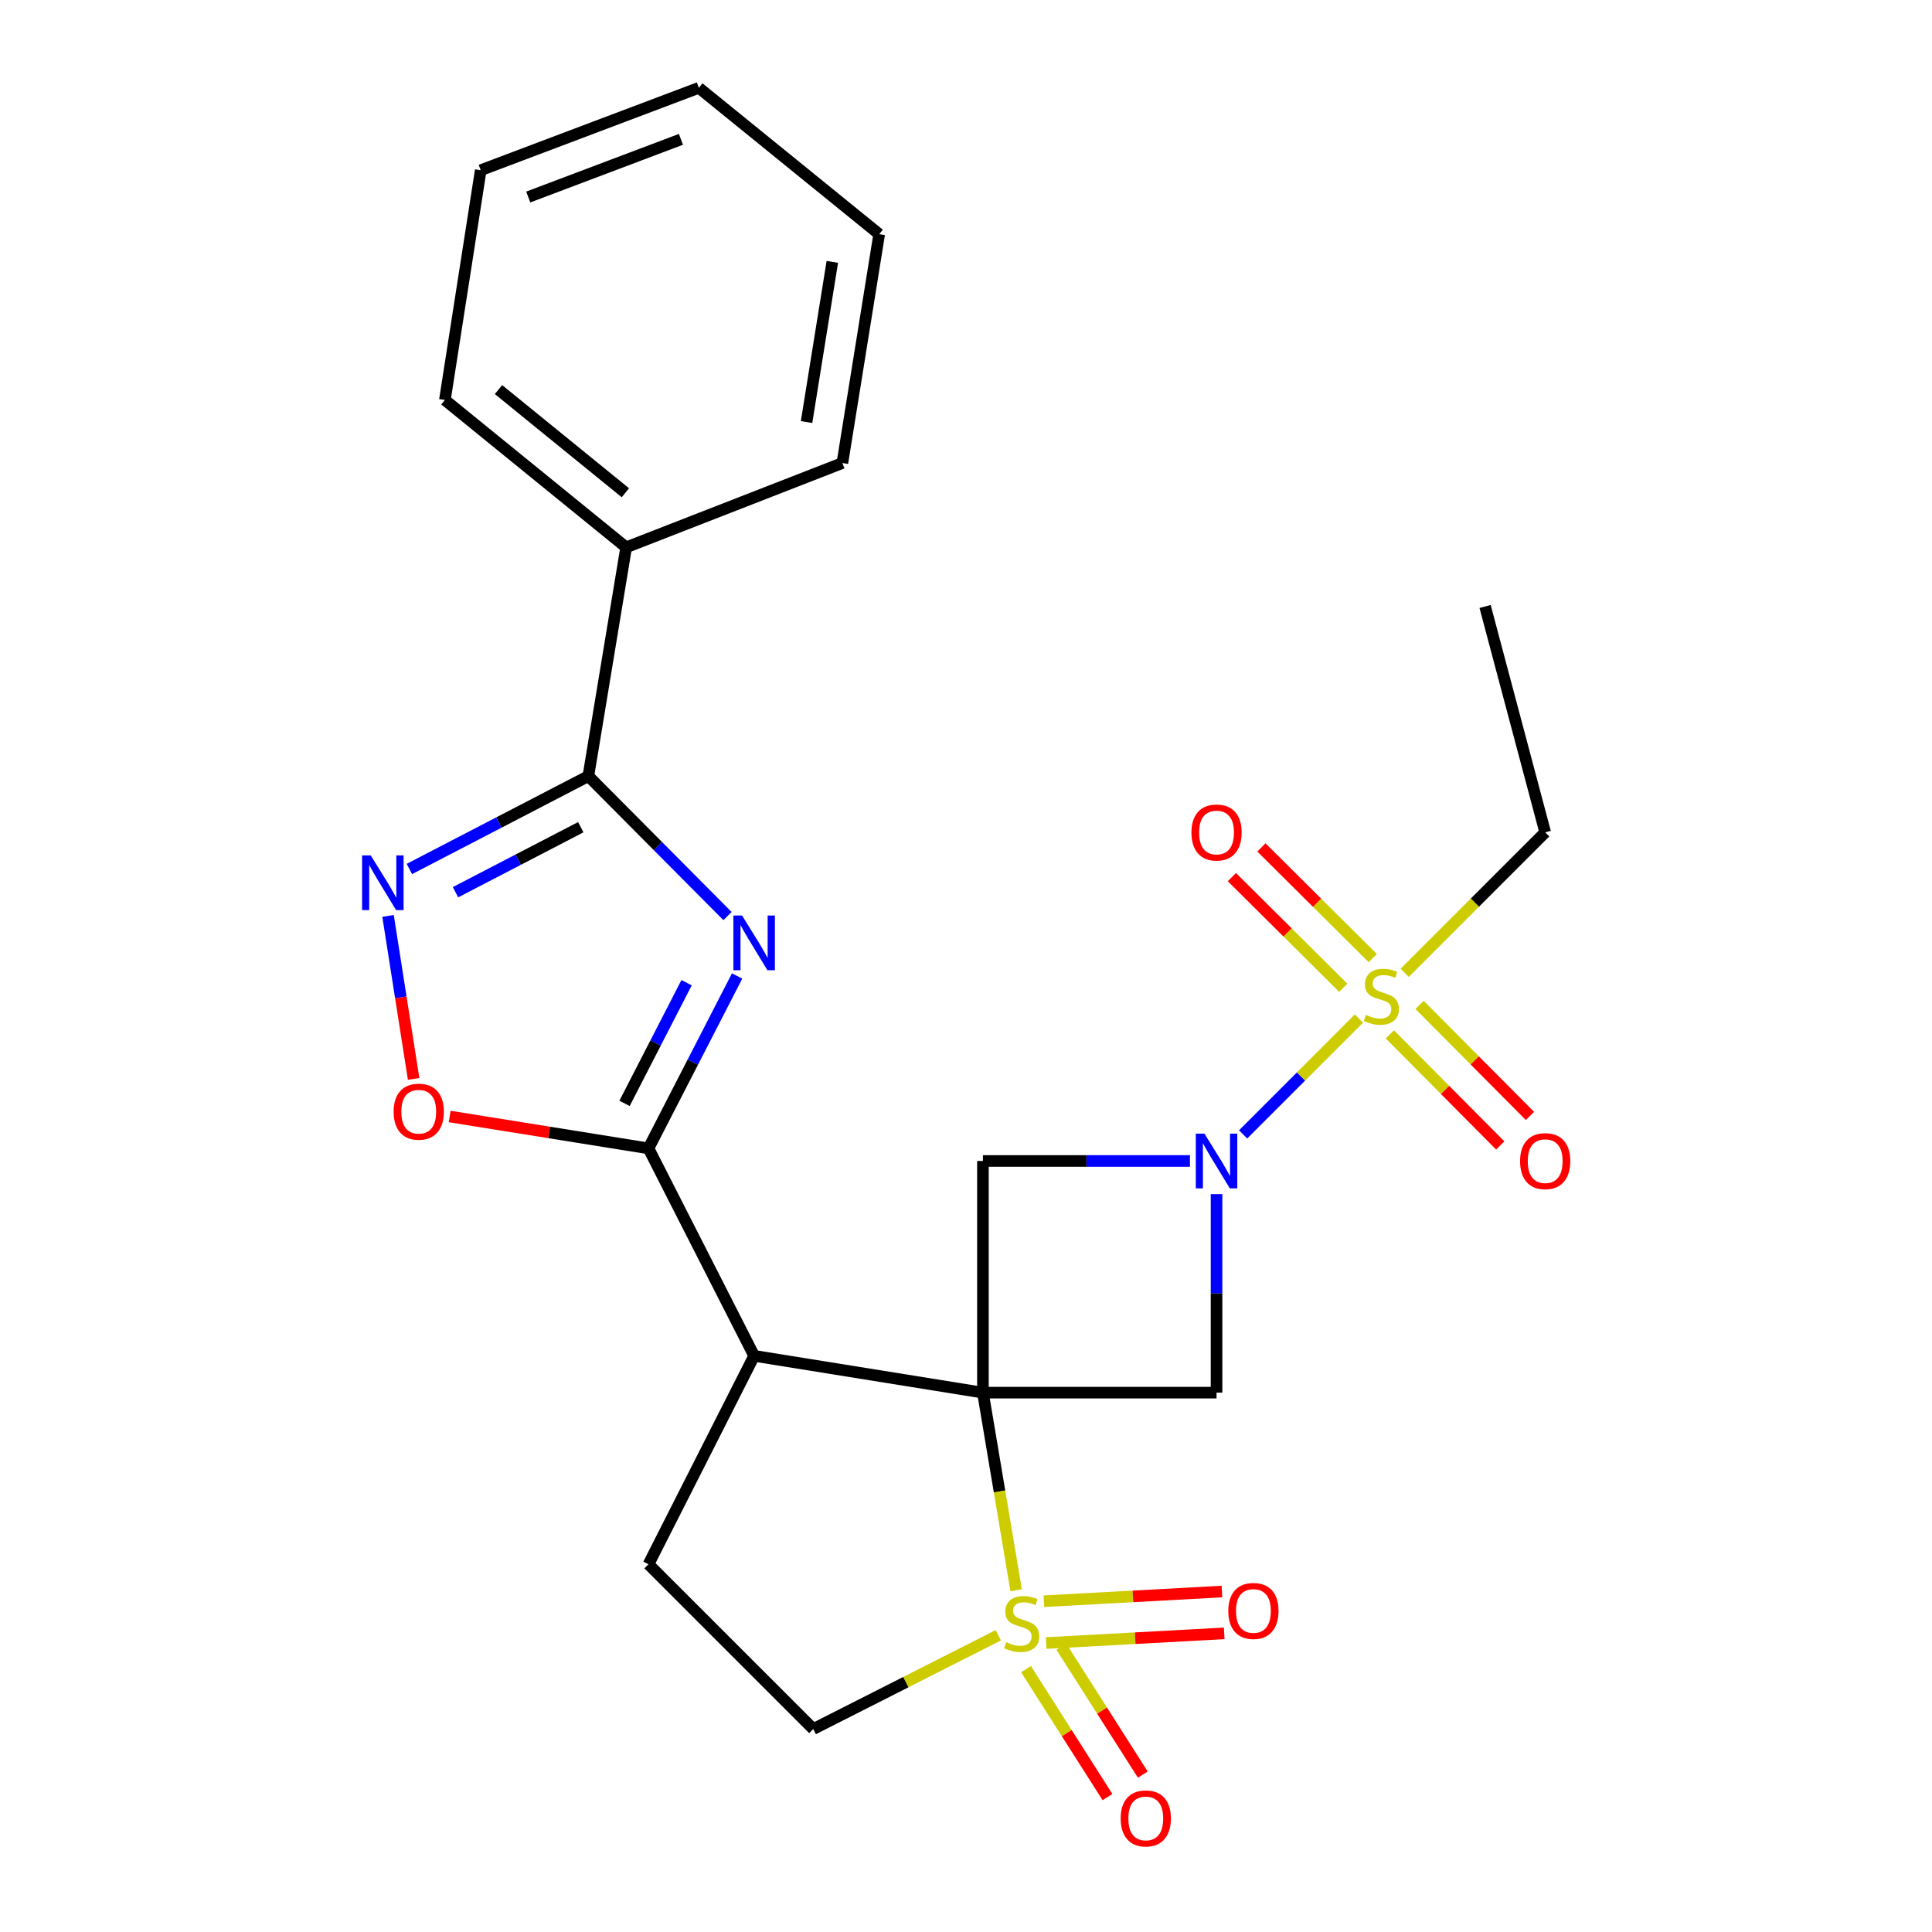 <?xml version='1.0' encoding='iso-8859-1'?>
<svg version='1.1' baseProfile='full'
              xmlns='http://www.w3.org/2000/svg'
                      xmlns:rdkit='http://www.rdkit.org/xml'
                      xmlns:xlink='http://www.w3.org/1999/xlink'
                  xml:space='preserve'
width='1000px' height='1000px' viewBox='0 0 1000 1000'>
<!-- END OF HEADER -->
<rect style='opacity:1.0;fill:#FFFFFF;stroke:none' width='1000' height='1000' x='0' y='0'> </rect>
<path class='bond-0' d='M 508.761,720.829 L 517.354,771.974' style='fill:none;fill-rule:evenodd;stroke:#000000;stroke-width:6px;stroke-linecap:butt;stroke-linejoin:miter;stroke-opacity:1' />
<path class='bond-0' d='M 517.354,771.974 L 525.948,823.12' style='fill:none;fill-rule:evenodd;stroke:#CCCC00;stroke-width:6px;stroke-linecap:butt;stroke-linejoin:miter;stroke-opacity:1' />
<path class='bond-4' d='M 508.761,720.829 L 390.345,701.783' style='fill:none;fill-rule:evenodd;stroke:#000000;stroke-width:6px;stroke-linecap:butt;stroke-linejoin:miter;stroke-opacity:1' />
<path class='bond-6' d='M 508.761,720.829 L 629.68,720.829' style='fill:none;fill-rule:evenodd;stroke:#000000;stroke-width:6px;stroke-linecap:butt;stroke-linejoin:miter;stroke-opacity:1' />
<path class='bond-7' d='M 508.761,720.829 L 508.761,600.921' style='fill:none;fill-rule:evenodd;stroke:#000000;stroke-width:6px;stroke-linecap:butt;stroke-linejoin:miter;stroke-opacity:1' />
<path class='bond-12' d='M 516.726,846.403 L 468.837,870.676' style='fill:none;fill-rule:evenodd;stroke:#CCCC00;stroke-width:6px;stroke-linecap:butt;stroke-linejoin:miter;stroke-opacity:1' />
<path class='bond-12' d='M 468.837,870.676 L 420.948,894.949' style='fill:none;fill-rule:evenodd;stroke:#000000;stroke-width:6px;stroke-linecap:butt;stroke-linejoin:miter;stroke-opacity:1' />
<path class='bond-13' d='M 531.069,863.957 L 552.151,897.064' style='fill:none;fill-rule:evenodd;stroke:#CCCC00;stroke-width:6px;stroke-linecap:butt;stroke-linejoin:miter;stroke-opacity:1' />
<path class='bond-13' d='M 552.151,897.064 L 573.233,930.17' style='fill:none;fill-rule:evenodd;stroke:#FF0000;stroke-width:6px;stroke-linecap:butt;stroke-linejoin:miter;stroke-opacity:1' />
<path class='bond-13' d='M 549.348,852.317 L 570.43,885.424' style='fill:none;fill-rule:evenodd;stroke:#CCCC00;stroke-width:6px;stroke-linecap:butt;stroke-linejoin:miter;stroke-opacity:1' />
<path class='bond-13' d='M 570.43,885.424 L 591.512,918.531' style='fill:none;fill-rule:evenodd;stroke:#FF0000;stroke-width:6px;stroke-linecap:butt;stroke-linejoin:miter;stroke-opacity:1' />
<path class='bond-14' d='M 541.501,850.429 L 587.576,847.923' style='fill:none;fill-rule:evenodd;stroke:#CCCC00;stroke-width:6px;stroke-linecap:butt;stroke-linejoin:miter;stroke-opacity:1' />
<path class='bond-14' d='M 587.576,847.923 L 633.65,845.416' style='fill:none;fill-rule:evenodd;stroke:#FF0000;stroke-width:6px;stroke-linecap:butt;stroke-linejoin:miter;stroke-opacity:1' />
<path class='bond-14' d='M 540.324,828.791 L 586.398,826.284' style='fill:none;fill-rule:evenodd;stroke:#CCCC00;stroke-width:6px;stroke-linecap:butt;stroke-linejoin:miter;stroke-opacity:1' />
<path class='bond-14' d='M 586.398,826.284 L 632.473,823.778' style='fill:none;fill-rule:evenodd;stroke:#FF0000;stroke-width:6px;stroke-linecap:butt;stroke-linejoin:miter;stroke-opacity:1' />
<path class='bond-1' d='M 615.917,600.921 L 562.339,600.921' style='fill:none;fill-rule:evenodd;stroke:#0000FF;stroke-width:6px;stroke-linecap:butt;stroke-linejoin:miter;stroke-opacity:1' />
<path class='bond-1' d='M 562.339,600.921 L 508.761,600.921' style='fill:none;fill-rule:evenodd;stroke:#000000;stroke-width:6px;stroke-linecap:butt;stroke-linejoin:miter;stroke-opacity:1' />
<path class='bond-2' d='M 643.436,587.163 L 673.407,557.187' style='fill:none;fill-rule:evenodd;stroke:#0000FF;stroke-width:6px;stroke-linecap:butt;stroke-linejoin:miter;stroke-opacity:1' />
<path class='bond-2' d='M 673.407,557.187 L 703.378,527.212' style='fill:none;fill-rule:evenodd;stroke:#CCCC00;stroke-width:6px;stroke-linecap:butt;stroke-linejoin:miter;stroke-opacity:1' />
<path class='bond-25' d='M 629.68,618.078 L 629.68,669.454' style='fill:none;fill-rule:evenodd;stroke:#0000FF;stroke-width:6px;stroke-linecap:butt;stroke-linejoin:miter;stroke-opacity:1' />
<path class='bond-25' d='M 629.68,669.454 L 629.68,720.829' style='fill:none;fill-rule:evenodd;stroke:#000000;stroke-width:6px;stroke-linecap:butt;stroke-linejoin:miter;stroke-opacity:1' />
<path class='bond-15' d='M 719.391,535.4 L 747.959,564.143' style='fill:none;fill-rule:evenodd;stroke:#CCCC00;stroke-width:6px;stroke-linecap:butt;stroke-linejoin:miter;stroke-opacity:1' />
<path class='bond-15' d='M 747.959,564.143 L 776.527,592.885' style='fill:none;fill-rule:evenodd;stroke:#FF0000;stroke-width:6px;stroke-linecap:butt;stroke-linejoin:miter;stroke-opacity:1' />
<path class='bond-15' d='M 734.76,520.124 L 763.329,548.866' style='fill:none;fill-rule:evenodd;stroke:#CCCC00;stroke-width:6px;stroke-linecap:butt;stroke-linejoin:miter;stroke-opacity:1' />
<path class='bond-15' d='M 763.329,548.866 L 791.897,577.609' style='fill:none;fill-rule:evenodd;stroke:#FF0000;stroke-width:6px;stroke-linecap:butt;stroke-linejoin:miter;stroke-opacity:1' />
<path class='bond-16' d='M 710.539,495.903 L 681.719,467.262' style='fill:none;fill-rule:evenodd;stroke:#CCCC00;stroke-width:6px;stroke-linecap:butt;stroke-linejoin:miter;stroke-opacity:1' />
<path class='bond-16' d='M 681.719,467.262 L 652.898,438.621' style='fill:none;fill-rule:evenodd;stroke:#FF0000;stroke-width:6px;stroke-linecap:butt;stroke-linejoin:miter;stroke-opacity:1' />
<path class='bond-16' d='M 695.264,511.274 L 666.444,482.633' style='fill:none;fill-rule:evenodd;stroke:#CCCC00;stroke-width:6px;stroke-linecap:butt;stroke-linejoin:miter;stroke-opacity:1' />
<path class='bond-16' d='M 666.444,482.633 L 637.623,453.991' style='fill:none;fill-rule:evenodd;stroke:#FF0000;stroke-width:6px;stroke-linecap:butt;stroke-linejoin:miter;stroke-opacity:1' />
<path class='bond-18' d='M 727.066,503.526 L 763.428,467.174' style='fill:none;fill-rule:evenodd;stroke:#CCCC00;stroke-width:6px;stroke-linecap:butt;stroke-linejoin:miter;stroke-opacity:1' />
<path class='bond-18' d='M 763.428,467.174 L 799.791,430.822' style='fill:none;fill-rule:evenodd;stroke:#000000;stroke-width:6px;stroke-linecap:butt;stroke-linejoin:miter;stroke-opacity:1' />
<path class='bond-3' d='M 381.528,505.17 L 358.59,549.783' style='fill:none;fill-rule:evenodd;stroke:#0000FF;stroke-width:6px;stroke-linecap:butt;stroke-linejoin:miter;stroke-opacity:1' />
<path class='bond-3' d='M 358.59,549.783 L 335.652,594.396' style='fill:none;fill-rule:evenodd;stroke:#000000;stroke-width:6px;stroke-linecap:butt;stroke-linejoin:miter;stroke-opacity:1' />
<path class='bond-3' d='M 355.374,508.645 L 339.318,539.874' style='fill:none;fill-rule:evenodd;stroke:#0000FF;stroke-width:6px;stroke-linecap:butt;stroke-linejoin:miter;stroke-opacity:1' />
<path class='bond-3' d='M 339.318,539.874 L 323.261,571.103' style='fill:none;fill-rule:evenodd;stroke:#000000;stroke-width:6px;stroke-linecap:butt;stroke-linejoin:miter;stroke-opacity:1' />
<path class='bond-8' d='M 376.563,474.157 L 340.547,437.935' style='fill:none;fill-rule:evenodd;stroke:#0000FF;stroke-width:6px;stroke-linecap:butt;stroke-linejoin:miter;stroke-opacity:1' />
<path class='bond-8' d='M 340.547,437.935 L 304.531,401.712' style='fill:none;fill-rule:evenodd;stroke:#000000;stroke-width:6px;stroke-linecap:butt;stroke-linejoin:miter;stroke-opacity:1' />
<path class='bond-5' d='M 390.345,701.783 L 335.652,594.396' style='fill:none;fill-rule:evenodd;stroke:#000000;stroke-width:6px;stroke-linecap:butt;stroke-linejoin:miter;stroke-opacity:1' />
<path class='bond-11' d='M 390.345,701.783 L 335.652,809.665' style='fill:none;fill-rule:evenodd;stroke:#000000;stroke-width:6px;stroke-linecap:butt;stroke-linejoin:miter;stroke-opacity:1' />
<path class='bond-10' d='M 335.652,594.396 L 284.203,586.145' style='fill:none;fill-rule:evenodd;stroke:#000000;stroke-width:6px;stroke-linecap:butt;stroke-linejoin:miter;stroke-opacity:1' />
<path class='bond-10' d='M 284.203,586.145 L 232.754,577.894' style='fill:none;fill-rule:evenodd;stroke:#FF0000;stroke-width:6px;stroke-linecap:butt;stroke-linejoin:miter;stroke-opacity:1' />
<path class='bond-17' d='M 304.531,401.712 L 324.095,283.309' style='fill:none;fill-rule:evenodd;stroke:#000000;stroke-width:6px;stroke-linecap:butt;stroke-linejoin:miter;stroke-opacity:1' />
<path class='bond-27' d='M 304.531,401.712 L 258.211,425.747' style='fill:none;fill-rule:evenodd;stroke:#000000;stroke-width:6px;stroke-linecap:butt;stroke-linejoin:miter;stroke-opacity:1' />
<path class='bond-27' d='M 258.211,425.747 L 211.891,449.783' style='fill:none;fill-rule:evenodd;stroke:#0000FF;stroke-width:6px;stroke-linecap:butt;stroke-linejoin:miter;stroke-opacity:1' />
<path class='bond-27' d='M 300.616,428.157 L 268.192,444.982' style='fill:none;fill-rule:evenodd;stroke:#000000;stroke-width:6px;stroke-linecap:butt;stroke-linejoin:miter;stroke-opacity:1' />
<path class='bond-27' d='M 268.192,444.982 L 235.768,461.807' style='fill:none;fill-rule:evenodd;stroke:#0000FF;stroke-width:6px;stroke-linecap:butt;stroke-linejoin:miter;stroke-opacity:1' />
<path class='bond-9' d='M 200.848,474.067 L 207.471,516.255' style='fill:none;fill-rule:evenodd;stroke:#0000FF;stroke-width:6px;stroke-linecap:butt;stroke-linejoin:miter;stroke-opacity:1' />
<path class='bond-9' d='M 207.471,516.255 L 214.093,558.443' style='fill:none;fill-rule:evenodd;stroke:#FF0000;stroke-width:6px;stroke-linecap:butt;stroke-linejoin:miter;stroke-opacity:1' />
<path class='bond-26' d='M 335.652,809.665 L 420.948,894.949' style='fill:none;fill-rule:evenodd;stroke:#000000;stroke-width:6px;stroke-linecap:butt;stroke-linejoin:miter;stroke-opacity:1' />
<path class='bond-19' d='M 324.095,283.309 L 230.275,207.018' style='fill:none;fill-rule:evenodd;stroke:#000000;stroke-width:6px;stroke-linecap:butt;stroke-linejoin:miter;stroke-opacity:1' />
<path class='bond-19' d='M 323.694,255.052 L 258.02,201.648' style='fill:none;fill-rule:evenodd;stroke:#000000;stroke-width:6px;stroke-linecap:butt;stroke-linejoin:miter;stroke-opacity:1' />
<path class='bond-20' d='M 324.095,283.309 L 436.009,239.667' style='fill:none;fill-rule:evenodd;stroke:#000000;stroke-width:6px;stroke-linecap:butt;stroke-linejoin:miter;stroke-opacity:1' />
<path class='bond-21' d='M 799.791,430.822 L 768.682,313.912' style='fill:none;fill-rule:evenodd;stroke:#000000;stroke-width:6px;stroke-linecap:butt;stroke-linejoin:miter;stroke-opacity:1' />
<path class='bond-22' d='M 230.275,207.018 L 248.827,88.097' style='fill:none;fill-rule:evenodd;stroke:#000000;stroke-width:6px;stroke-linecap:butt;stroke-linejoin:miter;stroke-opacity:1' />
<path class='bond-23' d='M 436.009,239.667 L 455.067,121.216' style='fill:none;fill-rule:evenodd;stroke:#000000;stroke-width:6px;stroke-linecap:butt;stroke-linejoin:miter;stroke-opacity:1' />
<path class='bond-23' d='M 417.473,218.457 L 430.813,135.541' style='fill:none;fill-rule:evenodd;stroke:#000000;stroke-width:6px;stroke-linecap:butt;stroke-linejoin:miter;stroke-opacity:1' />
<path class='bond-28' d='M 248.827,88.097 L 361.729,45.455' style='fill:none;fill-rule:evenodd;stroke:#000000;stroke-width:6px;stroke-linecap:butt;stroke-linejoin:miter;stroke-opacity:1' />
<path class='bond-28' d='M 273.419,101.973 L 352.45,72.123' style='fill:none;fill-rule:evenodd;stroke:#000000;stroke-width:6px;stroke-linecap:butt;stroke-linejoin:miter;stroke-opacity:1' />
<path class='bond-24' d='M 455.067,121.216 L 361.729,45.455' style='fill:none;fill-rule:evenodd;stroke:#000000;stroke-width:6px;stroke-linecap:butt;stroke-linejoin:miter;stroke-opacity:1' />
<path  class='atom-1' d='M 520.83 849.988
Q 521.15 850.108, 522.47 850.668
Q 523.79 851.228, 525.23 851.588
Q 526.71 851.908, 528.15 851.908
Q 530.83 851.908, 532.39 850.628
Q 533.95 849.308, 533.95 847.028
Q 533.95 845.468, 533.15 844.508
Q 532.39 843.548, 531.19 843.028
Q 529.99 842.508, 527.99 841.908
Q 525.47 841.148, 523.95 840.428
Q 522.47 839.708, 521.39 838.188
Q 520.35 836.668, 520.35 834.108
Q 520.35 830.548, 522.75 828.348
Q 525.19 826.148, 529.99 826.148
Q 533.27 826.148, 536.99 827.708
L 536.07 830.788
Q 532.67 829.388, 530.11 829.388
Q 527.35 829.388, 525.83 830.548
Q 524.31 831.668, 524.35 833.628
Q 524.35 835.148, 525.11 836.068
Q 525.91 836.988, 527.03 837.508
Q 528.19 838.028, 530.11 838.628
Q 532.67 839.428, 534.19 840.228
Q 535.71 841.028, 536.79 842.668
Q 537.91 844.268, 537.91 847.028
Q 537.91 850.948, 535.27 853.068
Q 532.67 855.148, 528.31 855.148
Q 525.79 855.148, 523.87 854.588
Q 521.99 854.068, 519.75 853.148
L 520.83 849.988
' fill='#CCCC00'/>
<path  class='atom-2' d='M 623.42 586.761
L 632.7 601.761
Q 633.62 603.241, 635.1 605.921
Q 636.58 608.601, 636.66 608.761
L 636.66 586.761
L 640.42 586.761
L 640.42 615.081
L 636.54 615.081
L 626.58 598.681
Q 625.42 596.761, 624.18 594.561
Q 622.98 592.361, 622.62 591.681
L 622.62 615.081
L 618.94 615.081
L 618.94 586.761
L 623.42 586.761
' fill='#0000FF'/>
<path  class='atom-3' d='M 706.988 525.321
Q 707.308 525.441, 708.628 526.001
Q 709.948 526.561, 711.388 526.921
Q 712.868 527.241, 714.308 527.241
Q 716.988 527.241, 718.548 525.961
Q 720.108 524.641, 720.108 522.361
Q 720.108 520.801, 719.308 519.841
Q 718.548 518.881, 717.348 518.361
Q 716.148 517.841, 714.148 517.241
Q 711.628 516.481, 710.108 515.761
Q 708.628 515.041, 707.548 513.521
Q 706.508 512.001, 706.508 509.441
Q 706.508 505.881, 708.908 503.681
Q 711.348 501.481, 716.148 501.481
Q 719.428 501.481, 723.148 503.041
L 722.228 506.121
Q 718.828 504.721, 716.268 504.721
Q 713.508 504.721, 711.988 505.881
Q 710.468 507.001, 710.508 508.961
Q 710.508 510.481, 711.268 511.401
Q 712.068 512.321, 713.188 512.841
Q 714.348 513.361, 716.268 513.961
Q 718.828 514.761, 720.348 515.561
Q 721.868 516.361, 722.948 518.001
Q 724.068 519.601, 724.068 522.361
Q 724.068 526.281, 721.428 528.401
Q 718.828 530.481, 714.468 530.481
Q 711.948 530.481, 710.028 529.921
Q 708.148 529.401, 705.908 528.481
L 706.988 525.321
' fill='#CCCC00'/>
<path  class='atom-4' d='M 384.085 473.859
L 393.365 488.859
Q 394.285 490.339, 395.765 493.019
Q 397.245 495.699, 397.325 495.859
L 397.325 473.859
L 401.085 473.859
L 401.085 502.179
L 397.205 502.179
L 387.245 485.779
Q 386.085 483.859, 384.845 481.659
Q 383.645 479.459, 383.285 478.779
L 383.285 502.179
L 379.605 502.179
L 379.605 473.859
L 384.085 473.859
' fill='#0000FF'/>
<path  class='atom-10' d='M 191.895 442.751
L 201.175 457.751
Q 202.095 459.231, 203.575 461.911
Q 205.055 464.591, 205.135 464.751
L 205.135 442.751
L 208.895 442.751
L 208.895 471.071
L 205.015 471.071
L 195.055 454.671
Q 193.895 452.751, 192.655 450.551
Q 191.455 448.351, 191.095 447.671
L 191.095 471.071
L 187.415 471.071
L 187.415 442.751
L 191.895 442.751
' fill='#0000FF'/>
<path  class='atom-11' d='M 203.743 575.406
Q 203.743 568.606, 207.103 564.806
Q 210.463 561.006, 216.743 561.006
Q 223.023 561.006, 226.383 564.806
Q 229.743 568.606, 229.743 575.406
Q 229.743 582.286, 226.343 586.206
Q 222.943 590.086, 216.743 590.086
Q 210.503 590.086, 207.103 586.206
Q 203.743 582.326, 203.743 575.406
M 216.743 586.886
Q 221.063 586.886, 223.383 584.006
Q 225.743 581.086, 225.743 575.406
Q 225.743 569.846, 223.383 567.046
Q 221.063 564.206, 216.743 564.206
Q 212.423 564.206, 210.063 567.006
Q 207.743 569.806, 207.743 575.406
Q 207.743 581.126, 210.063 584.006
Q 212.423 586.886, 216.743 586.886
' fill='#FF0000'/>
<path  class='atom-14' d='M 580.058 941.21
Q 580.058 934.41, 583.418 930.61
Q 586.778 926.81, 593.058 926.81
Q 599.338 926.81, 602.698 930.61
Q 606.058 934.41, 606.058 941.21
Q 606.058 948.09, 602.658 952.01
Q 599.258 955.89, 593.058 955.89
Q 586.818 955.89, 583.418 952.01
Q 580.058 948.13, 580.058 941.21
M 593.058 952.69
Q 597.378 952.69, 599.698 949.81
Q 602.058 946.89, 602.058 941.21
Q 602.058 935.65, 599.698 932.85
Q 597.378 930.01, 593.058 930.01
Q 588.738 930.01, 586.378 932.81
Q 584.058 935.61, 584.058 941.21
Q 584.058 946.93, 586.378 949.81
Q 588.738 952.69, 593.058 952.69
' fill='#FF0000'/>
<path  class='atom-15' d='M 635.762 833.823
Q 635.762 827.023, 639.122 823.223
Q 642.482 819.423, 648.762 819.423
Q 655.042 819.423, 658.402 823.223
Q 661.762 827.023, 661.762 833.823
Q 661.762 840.703, 658.362 844.623
Q 654.962 848.503, 648.762 848.503
Q 642.522 848.503, 639.122 844.623
Q 635.762 840.743, 635.762 833.823
M 648.762 845.303
Q 653.082 845.303, 655.402 842.423
Q 657.762 839.503, 657.762 833.823
Q 657.762 828.263, 655.402 825.463
Q 653.082 822.623, 648.762 822.623
Q 644.442 822.623, 642.082 825.423
Q 639.762 828.223, 639.762 833.823
Q 639.762 839.543, 642.082 842.423
Q 644.442 845.303, 648.762 845.303
' fill='#FF0000'/>
<path  class='atom-16' d='M 786.791 601.001
Q 786.791 594.201, 790.151 590.401
Q 793.511 586.601, 799.791 586.601
Q 806.071 586.601, 809.431 590.401
Q 812.791 594.201, 812.791 601.001
Q 812.791 607.881, 809.391 611.801
Q 805.991 615.681, 799.791 615.681
Q 793.551 615.681, 790.151 611.801
Q 786.791 607.921, 786.791 601.001
M 799.791 612.481
Q 804.111 612.481, 806.431 609.601
Q 808.791 606.681, 808.791 601.001
Q 808.791 595.441, 806.431 592.641
Q 804.111 589.801, 799.791 589.801
Q 795.471 589.801, 793.111 592.601
Q 790.791 595.401, 790.791 601.001
Q 790.791 606.721, 793.111 609.601
Q 795.471 612.481, 799.791 612.481
' fill='#FF0000'/>
<path  class='atom-17' d='M 616.68 430.902
Q 616.68 424.102, 620.04 420.302
Q 623.4 416.502, 629.68 416.502
Q 635.96 416.502, 639.32 420.302
Q 642.68 424.102, 642.68 430.902
Q 642.68 437.782, 639.28 441.702
Q 635.88 445.582, 629.68 445.582
Q 623.44 445.582, 620.04 441.702
Q 616.68 437.822, 616.68 430.902
M 629.68 442.382
Q 634 442.382, 636.32 439.502
Q 638.68 436.582, 638.68 430.902
Q 638.68 425.342, 636.32 422.542
Q 634 419.702, 629.68 419.702
Q 625.36 419.702, 623 422.502
Q 620.68 425.302, 620.68 430.902
Q 620.68 436.622, 623 439.502
Q 625.36 442.382, 629.68 442.382
' fill='#FF0000'/>
</svg>
